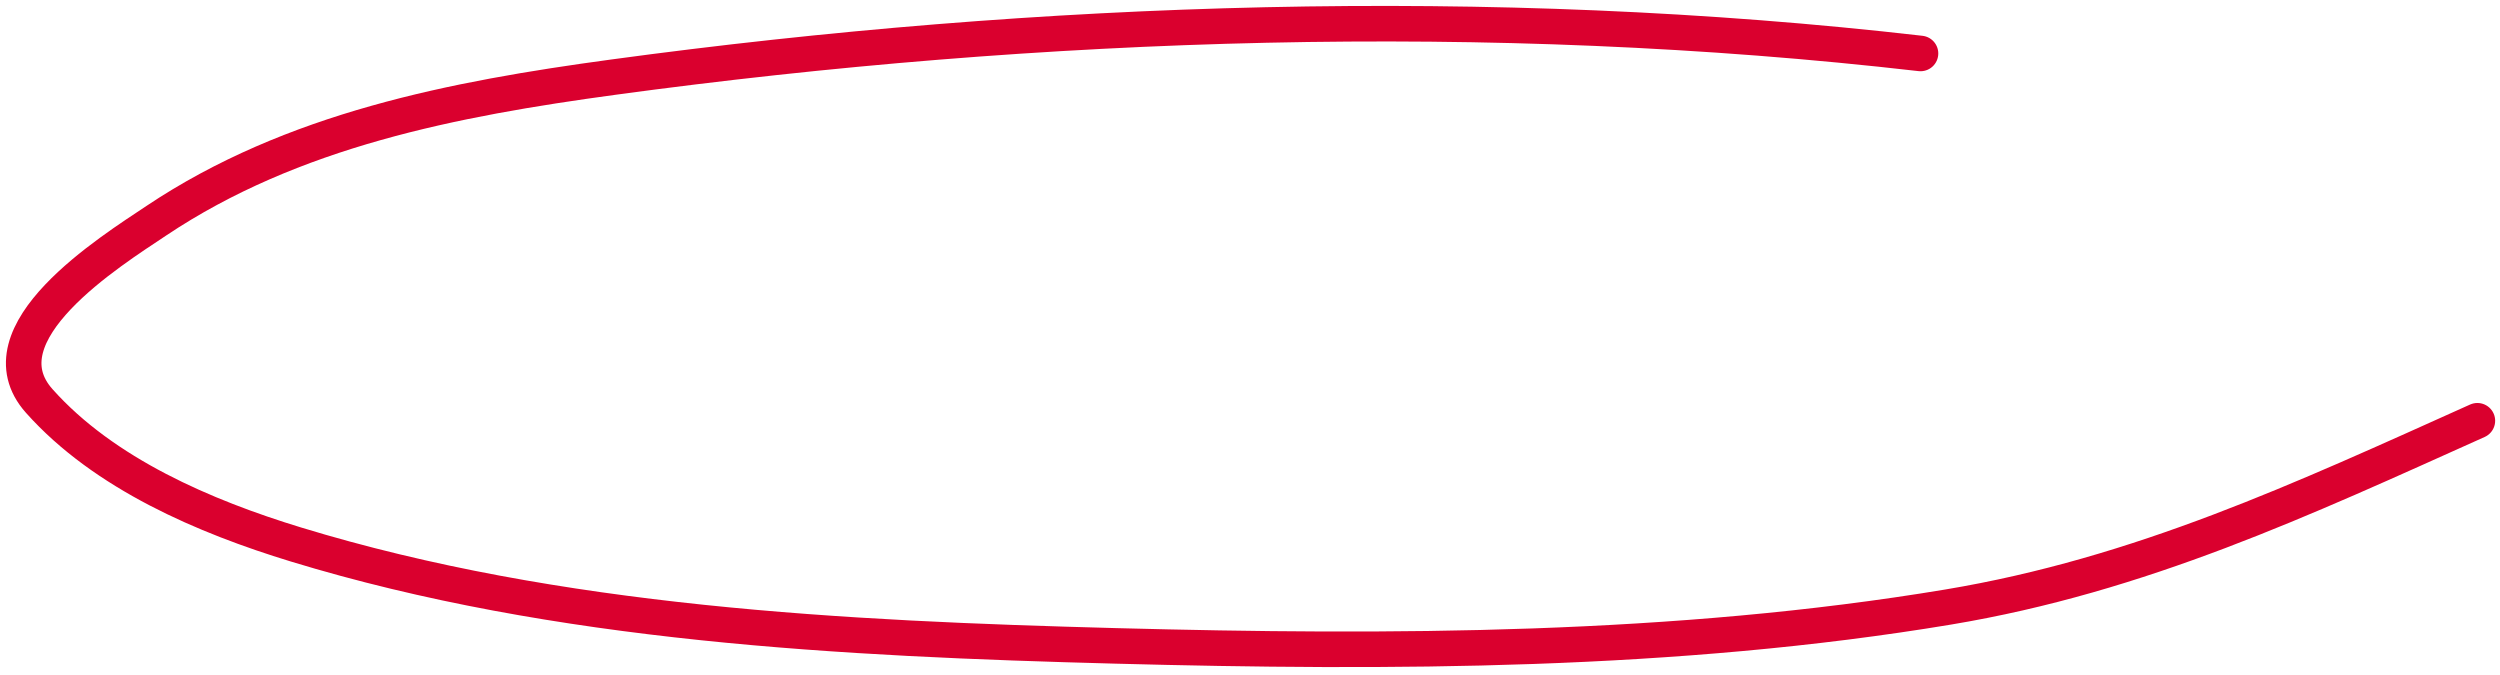 <svg fill="none" height="57" viewBox="0 0 211 57" width="211" xmlns="http://www.w3.org/2000/svg"><path d="m162.091 4.512c-36.229-4.17-74.264-2.906-110.333 2-13.453 1.83-27.072 4.439-38.556 12.111-3.88 2.592-14.984 9.506-9.889 15.222 5.476 6.144 13.987 9.766 21.667 12.111 22.108 6.752 46.237 7.946 69.167 8.556 23.203.617 47.296.552 70.278-3.278 16.246-2.708 29.9-9.092 44.666-15.722" stroke="#da002e" stroke-linecap="round" stroke-width="3"/></svg>
